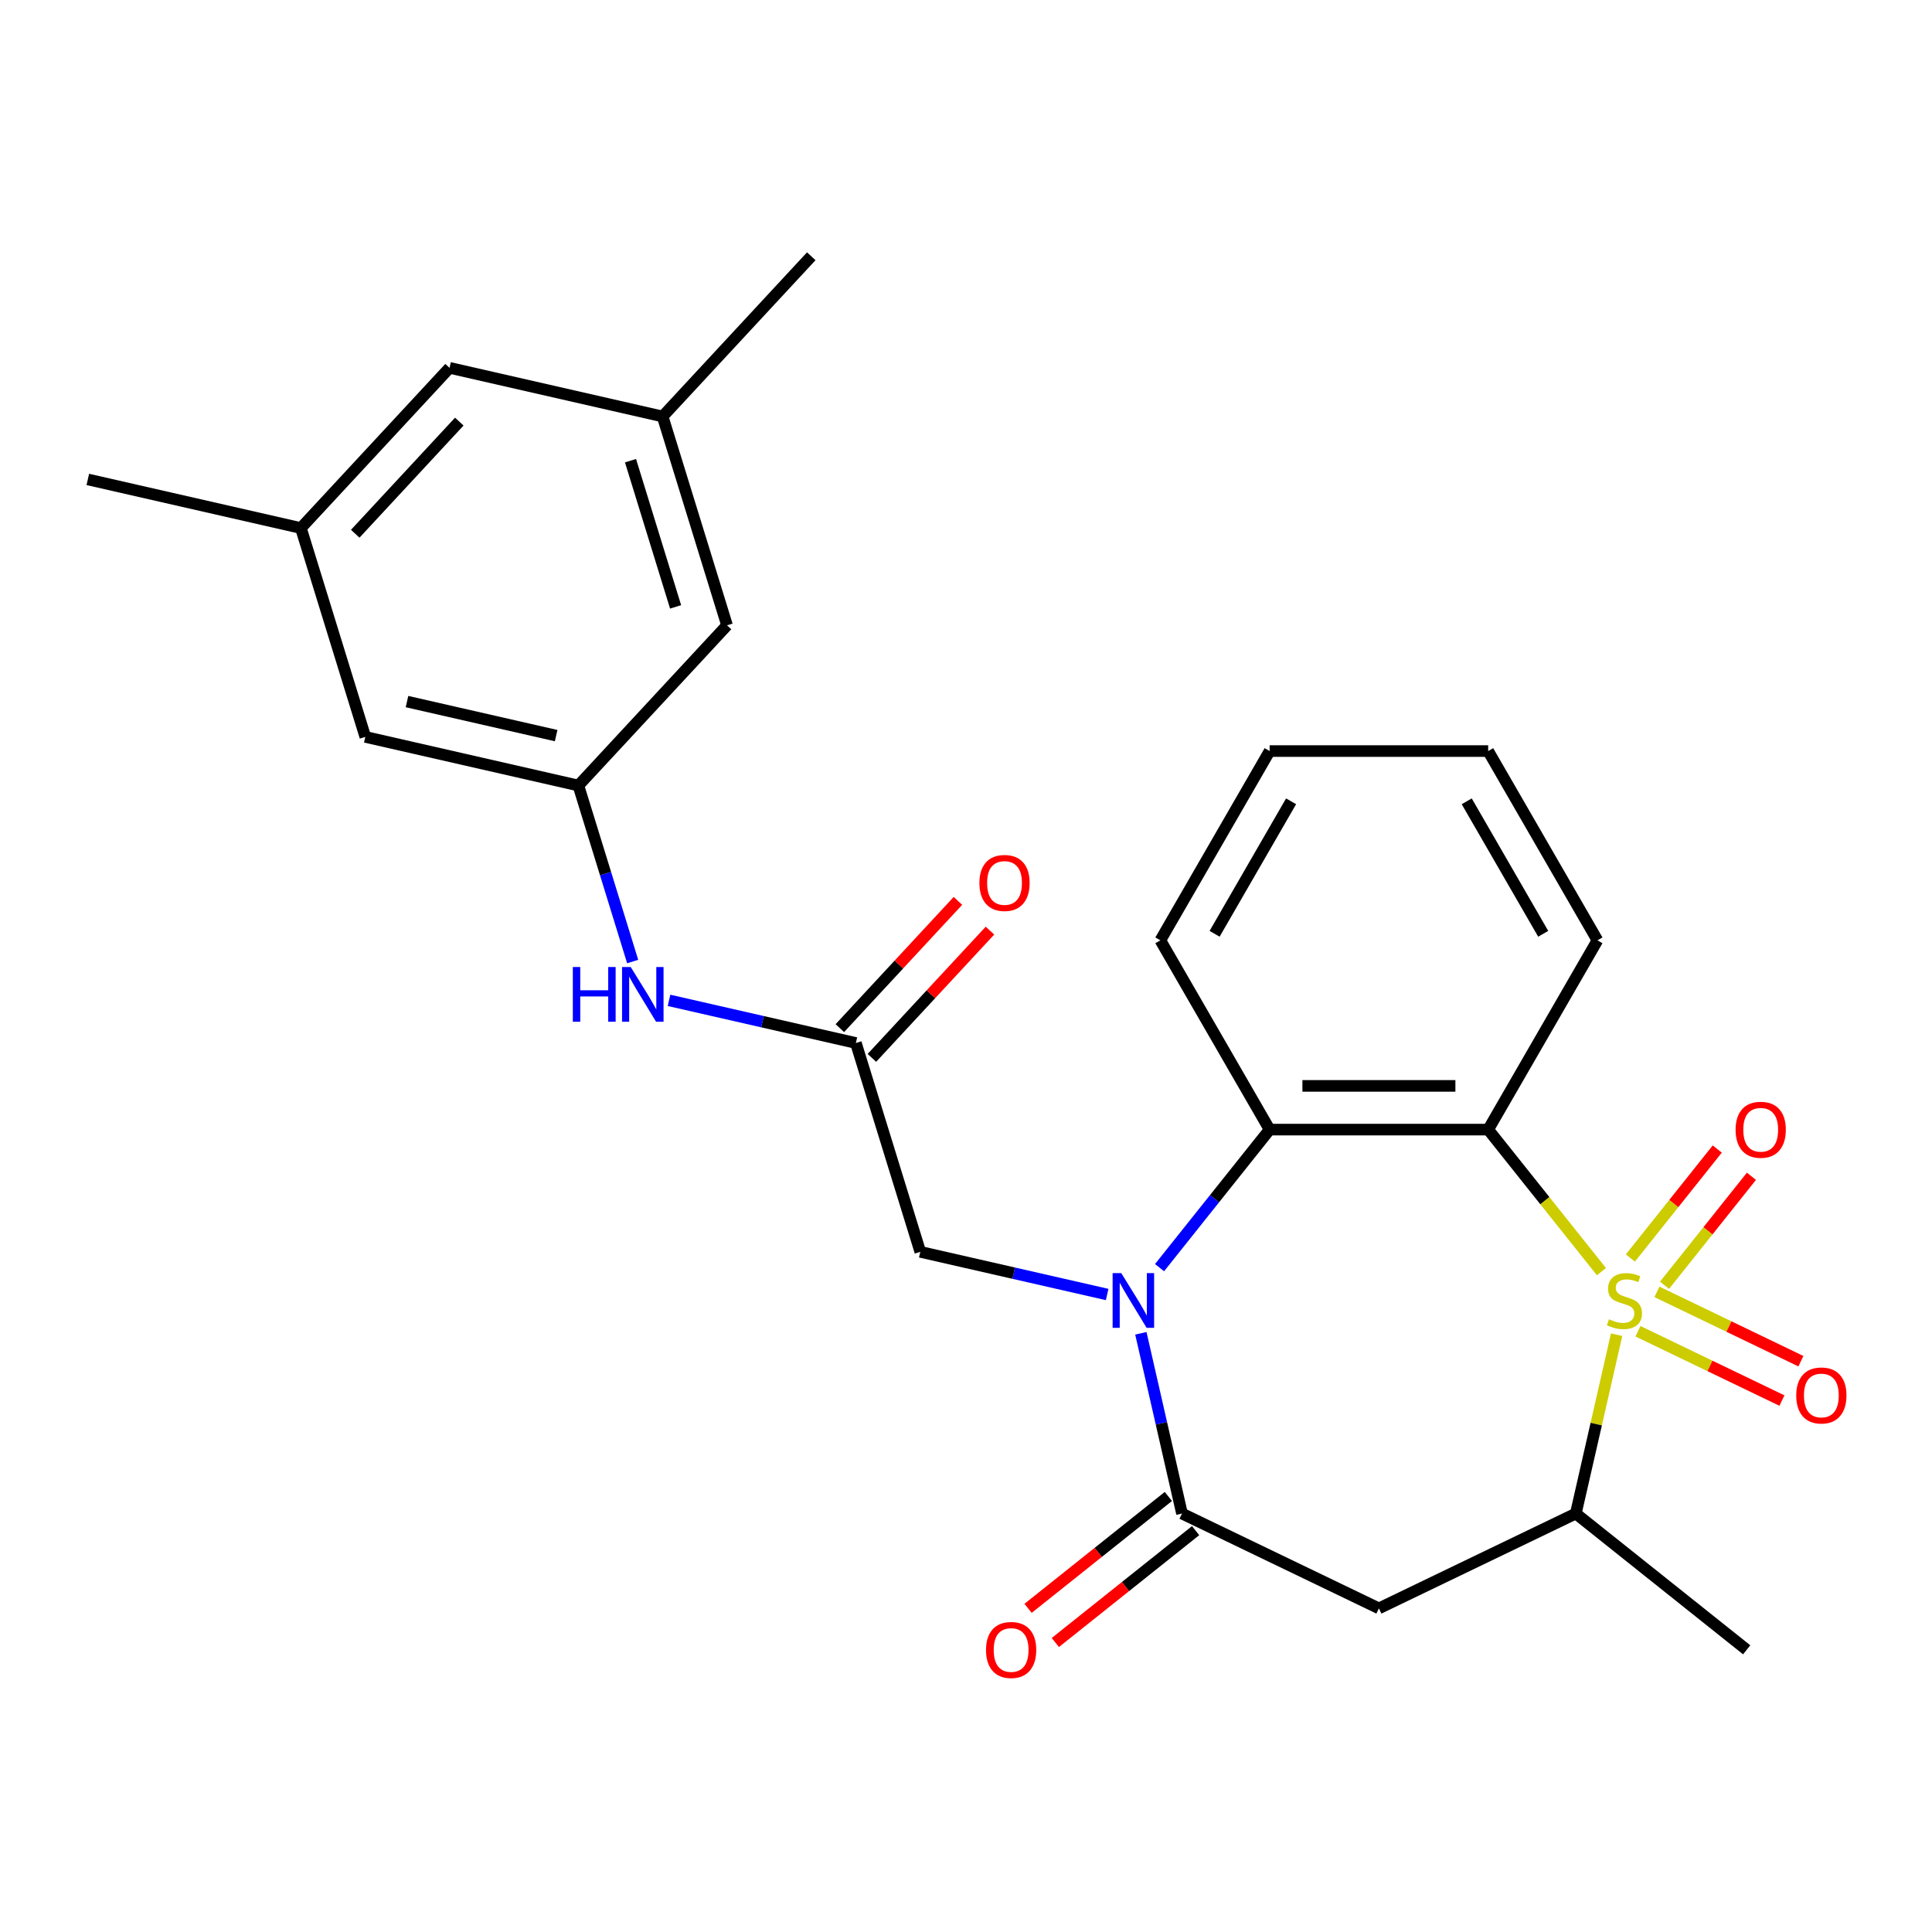 <?xml version='1.0' encoding='iso-8859-1'?>
<svg version='1.1' baseProfile='full'
              xmlns='http://www.w3.org/2000/svg'
                      xmlns:rdkit='http://www.rdkit.org/xml'
                      xmlns:xlink='http://www.w3.org/1999/xlink'
                  xml:space='preserve'
width='1000px' height='1000px' viewBox='0 0 1000 1000'>
<!-- END OF HEADER -->
<rect style='opacity:1.0;fill:#FFFFFF;stroke:none' width='1000' height='1000' x='0' y='0'> </rect>
<path class='bond-0' d='M 828.902,658.192 L 799.591,621.437' style='fill:none;fill-rule:evenodd;stroke:#CCCC00;stroke-width:6px;stroke-linecap:butt;stroke-linejoin:miter;stroke-opacity:1' />
<path class='bond-0' d='M 799.591,621.437 L 770.28,584.682' style='fill:none;fill-rule:evenodd;stroke:#000000;stroke-width:6px;stroke-linecap:butt;stroke-linejoin:miter;stroke-opacity:1' />
<path class='bond-4' d='M 836.768,690.833 L 826.203,737.121' style='fill:none;fill-rule:evenodd;stroke:#CCCC00;stroke-width:6px;stroke-linecap:butt;stroke-linejoin:miter;stroke-opacity:1' />
<path class='bond-4' d='M 826.203,737.121 L 815.638,783.41' style='fill:none;fill-rule:evenodd;stroke:#000000;stroke-width:6px;stroke-linecap:butt;stroke-linejoin:miter;stroke-opacity:1' />
<path class='bond-8' d='M 861.562,665.245 L 884.051,637.046' style='fill:none;fill-rule:evenodd;stroke:#CCCC00;stroke-width:6px;stroke-linecap:butt;stroke-linejoin:miter;stroke-opacity:1' />
<path class='bond-8' d='M 884.051,637.046 L 906.539,608.846' style='fill:none;fill-rule:evenodd;stroke:#FF0000;stroke-width:6px;stroke-linecap:butt;stroke-linejoin:miter;stroke-opacity:1' />
<path class='bond-8' d='M 843.874,651.139 L 866.362,622.94' style='fill:none;fill-rule:evenodd;stroke:#CCCC00;stroke-width:6px;stroke-linecap:butt;stroke-linejoin:miter;stroke-opacity:1' />
<path class='bond-8' d='M 866.362,622.94 L 888.851,594.74' style='fill:none;fill-rule:evenodd;stroke:#FF0000;stroke-width:6px;stroke-linecap:butt;stroke-linejoin:miter;stroke-opacity:1' />
<path class='bond-9' d='M 847.81,689.051 L 885.067,706.993' style='fill:none;fill-rule:evenodd;stroke:#CCCC00;stroke-width:6px;stroke-linecap:butt;stroke-linejoin:miter;stroke-opacity:1' />
<path class='bond-9' d='M 885.067,706.993 L 922.323,724.935' style='fill:none;fill-rule:evenodd;stroke:#FF0000;stroke-width:6px;stroke-linecap:butt;stroke-linejoin:miter;stroke-opacity:1' />
<path class='bond-9' d='M 857.626,668.667 L 894.883,686.609' style='fill:none;fill-rule:evenodd;stroke:#CCCC00;stroke-width:6px;stroke-linecap:butt;stroke-linejoin:miter;stroke-opacity:1' />
<path class='bond-9' d='M 894.883,686.609 L 932.14,704.551' style='fill:none;fill-rule:evenodd;stroke:#FF0000;stroke-width:6px;stroke-linecap:butt;stroke-linejoin:miter;stroke-opacity:1' />
<path class='bond-3' d='M 770.28,584.682 L 657.158,584.682' style='fill:none;fill-rule:evenodd;stroke:#000000;stroke-width:6px;stroke-linecap:butt;stroke-linejoin:miter;stroke-opacity:1' />
<path class='bond-3' d='M 753.311,562.058 L 674.126,562.058' style='fill:none;fill-rule:evenodd;stroke:#000000;stroke-width:6px;stroke-linecap:butt;stroke-linejoin:miter;stroke-opacity:1' />
<path class='bond-19' d='M 770.28,584.682 L 826.841,486.716' style='fill:none;fill-rule:evenodd;stroke:#000000;stroke-width:6px;stroke-linecap:butt;stroke-linejoin:miter;stroke-opacity:1' />
<path class='bond-1' d='M 600.175,656.137 L 628.666,620.409' style='fill:none;fill-rule:evenodd;stroke:#0000FF;stroke-width:6px;stroke-linecap:butt;stroke-linejoin:miter;stroke-opacity:1' />
<path class='bond-1' d='M 628.666,620.409 L 657.158,584.682' style='fill:none;fill-rule:evenodd;stroke:#000000;stroke-width:6px;stroke-linecap:butt;stroke-linejoin:miter;stroke-opacity:1' />
<path class='bond-7' d='M 573.059,670.028 L 524.7,658.99' style='fill:none;fill-rule:evenodd;stroke:#0000FF;stroke-width:6px;stroke-linecap:butt;stroke-linejoin:miter;stroke-opacity:1' />
<path class='bond-7' d='M 524.7,658.99 L 476.342,647.953' style='fill:none;fill-rule:evenodd;stroke:#000000;stroke-width:6px;stroke-linecap:butt;stroke-linejoin:miter;stroke-opacity:1' />
<path class='bond-26' d='M 590.505,690.113 L 601.152,736.761' style='fill:none;fill-rule:evenodd;stroke:#0000FF;stroke-width:6px;stroke-linecap:butt;stroke-linejoin:miter;stroke-opacity:1' />
<path class='bond-26' d='M 601.152,736.761 L 611.799,783.41' style='fill:none;fill-rule:evenodd;stroke:#000000;stroke-width:6px;stroke-linecap:butt;stroke-linejoin:miter;stroke-opacity:1' />
<path class='bond-2' d='M 611.799,783.41 L 713.719,832.492' style='fill:none;fill-rule:evenodd;stroke:#000000;stroke-width:6px;stroke-linecap:butt;stroke-linejoin:miter;stroke-opacity:1' />
<path class='bond-12' d='M 604.746,774.566 L 568.439,803.52' style='fill:none;fill-rule:evenodd;stroke:#000000;stroke-width:6px;stroke-linecap:butt;stroke-linejoin:miter;stroke-opacity:1' />
<path class='bond-12' d='M 568.439,803.52 L 532.132,832.474' style='fill:none;fill-rule:evenodd;stroke:#FF0000;stroke-width:6px;stroke-linecap:butt;stroke-linejoin:miter;stroke-opacity:1' />
<path class='bond-12' d='M 618.852,792.255 L 582.545,821.208' style='fill:none;fill-rule:evenodd;stroke:#000000;stroke-width:6px;stroke-linecap:butt;stroke-linejoin:miter;stroke-opacity:1' />
<path class='bond-12' d='M 582.545,821.208 L 546.238,850.162' style='fill:none;fill-rule:evenodd;stroke:#FF0000;stroke-width:6px;stroke-linecap:butt;stroke-linejoin:miter;stroke-opacity:1' />
<path class='bond-20' d='M 657.158,584.682 L 600.597,486.716' style='fill:none;fill-rule:evenodd;stroke:#000000;stroke-width:6px;stroke-linecap:butt;stroke-linejoin:miter;stroke-opacity:1' />
<path class='bond-5' d='M 815.638,783.41 L 713.719,832.492' style='fill:none;fill-rule:evenodd;stroke:#000000;stroke-width:6px;stroke-linecap:butt;stroke-linejoin:miter;stroke-opacity:1' />
<path class='bond-21' d='M 815.638,783.41 L 904.08,853.941' style='fill:none;fill-rule:evenodd;stroke:#000000;stroke-width:6px;stroke-linecap:butt;stroke-linejoin:miter;stroke-opacity:1' />
<path class='bond-6' d='M 442.998,539.856 L 476.342,647.953' style='fill:none;fill-rule:evenodd;stroke:#000000;stroke-width:6px;stroke-linecap:butt;stroke-linejoin:miter;stroke-opacity:1' />
<path class='bond-10' d='M 442.998,539.856 L 394.639,528.819' style='fill:none;fill-rule:evenodd;stroke:#000000;stroke-width:6px;stroke-linecap:butt;stroke-linejoin:miter;stroke-opacity:1' />
<path class='bond-10' d='M 394.639,528.819 L 346.281,517.781' style='fill:none;fill-rule:evenodd;stroke:#0000FF;stroke-width:6px;stroke-linecap:butt;stroke-linejoin:miter;stroke-opacity:1' />
<path class='bond-13' d='M 451.291,547.551 L 481.848,514.618' style='fill:none;fill-rule:evenodd;stroke:#000000;stroke-width:6px;stroke-linecap:butt;stroke-linejoin:miter;stroke-opacity:1' />
<path class='bond-13' d='M 481.848,514.618 L 512.405,481.685' style='fill:none;fill-rule:evenodd;stroke:#FF0000;stroke-width:6px;stroke-linecap:butt;stroke-linejoin:miter;stroke-opacity:1' />
<path class='bond-13' d='M 434.706,532.162 L 465.263,499.229' style='fill:none;fill-rule:evenodd;stroke:#000000;stroke-width:6px;stroke-linecap:butt;stroke-linejoin:miter;stroke-opacity:1' />
<path class='bond-13' d='M 465.263,499.229 L 495.82,466.296' style='fill:none;fill-rule:evenodd;stroke:#FF0000;stroke-width:6px;stroke-linecap:butt;stroke-linejoin:miter;stroke-opacity:1' />
<path class='bond-11' d='M 327.472,497.696 L 313.421,452.142' style='fill:none;fill-rule:evenodd;stroke:#0000FF;stroke-width:6px;stroke-linecap:butt;stroke-linejoin:miter;stroke-opacity:1' />
<path class='bond-11' d='M 313.421,452.142 L 299.369,406.588' style='fill:none;fill-rule:evenodd;stroke:#000000;stroke-width:6px;stroke-linecap:butt;stroke-linejoin:miter;stroke-opacity:1' />
<path class='bond-16' d='M 299.369,406.588 L 376.312,323.664' style='fill:none;fill-rule:evenodd;stroke:#000000;stroke-width:6px;stroke-linecap:butt;stroke-linejoin:miter;stroke-opacity:1' />
<path class='bond-17' d='M 299.369,406.588 L 189.084,381.416' style='fill:none;fill-rule:evenodd;stroke:#000000;stroke-width:6px;stroke-linecap:butt;stroke-linejoin:miter;stroke-opacity:1' />
<path class='bond-17' d='M 287.861,380.755 L 210.661,363.135' style='fill:none;fill-rule:evenodd;stroke:#000000;stroke-width:6px;stroke-linecap:butt;stroke-linejoin:miter;stroke-opacity:1' />
<path class='bond-14' d='M 342.968,215.568 L 376.312,323.664' style='fill:none;fill-rule:evenodd;stroke:#000000;stroke-width:6px;stroke-linecap:butt;stroke-linejoin:miter;stroke-opacity:1' />
<path class='bond-14' d='M 326.351,238.451 L 349.691,314.118' style='fill:none;fill-rule:evenodd;stroke:#000000;stroke-width:6px;stroke-linecap:butt;stroke-linejoin:miter;stroke-opacity:1' />
<path class='bond-22' d='M 342.968,215.568 L 419.911,132.643' style='fill:none;fill-rule:evenodd;stroke:#000000;stroke-width:6px;stroke-linecap:butt;stroke-linejoin:miter;stroke-opacity:1' />
<path class='bond-28' d='M 342.968,215.568 L 232.683,190.396' style='fill:none;fill-rule:evenodd;stroke:#000000;stroke-width:6px;stroke-linecap:butt;stroke-linejoin:miter;stroke-opacity:1' />
<path class='bond-15' d='M 155.74,273.32 L 189.084,381.416' style='fill:none;fill-rule:evenodd;stroke:#000000;stroke-width:6px;stroke-linecap:butt;stroke-linejoin:miter;stroke-opacity:1' />
<path class='bond-18' d='M 155.74,273.32 L 232.683,190.396' style='fill:none;fill-rule:evenodd;stroke:#000000;stroke-width:6px;stroke-linecap:butt;stroke-linejoin:miter;stroke-opacity:1' />
<path class='bond-18' d='M 183.866,276.27 L 237.726,218.223' style='fill:none;fill-rule:evenodd;stroke:#000000;stroke-width:6px;stroke-linecap:butt;stroke-linejoin:miter;stroke-opacity:1' />
<path class='bond-23' d='M 155.74,273.32 L 45.455,248.148' style='fill:none;fill-rule:evenodd;stroke:#000000;stroke-width:6px;stroke-linecap:butt;stroke-linejoin:miter;stroke-opacity:1' />
<path class='bond-24' d='M 826.841,486.716 L 770.28,388.749' style='fill:none;fill-rule:evenodd;stroke:#000000;stroke-width:6px;stroke-linecap:butt;stroke-linejoin:miter;stroke-opacity:1' />
<path class='bond-24' d='M 798.763,483.333 L 759.17,414.757' style='fill:none;fill-rule:evenodd;stroke:#000000;stroke-width:6px;stroke-linecap:butt;stroke-linejoin:miter;stroke-opacity:1' />
<path class='bond-27' d='M 600.597,486.716 L 657.158,388.749' style='fill:none;fill-rule:evenodd;stroke:#000000;stroke-width:6px;stroke-linecap:butt;stroke-linejoin:miter;stroke-opacity:1' />
<path class='bond-27' d='M 628.674,483.333 L 668.267,414.757' style='fill:none;fill-rule:evenodd;stroke:#000000;stroke-width:6px;stroke-linecap:butt;stroke-linejoin:miter;stroke-opacity:1' />
<path class='bond-25' d='M 770.28,388.749 L 657.158,388.749' style='fill:none;fill-rule:evenodd;stroke:#000000;stroke-width:6px;stroke-linecap:butt;stroke-linejoin:miter;stroke-opacity:1' />
<path  class='atom-0' d='M 832.81 682.845
Q 833.13 682.965, 834.45 683.525
Q 835.77 684.085, 837.21 684.445
Q 838.69 684.765, 840.13 684.765
Q 842.81 684.765, 844.37 683.485
Q 845.93 682.165, 845.93 679.885
Q 845.93 678.325, 845.13 677.365
Q 844.37 676.405, 843.17 675.885
Q 841.97 675.365, 839.97 674.765
Q 837.45 674.005, 835.93 673.285
Q 834.45 672.565, 833.37 671.045
Q 832.33 669.525, 832.33 666.965
Q 832.33 663.405, 834.73 661.205
Q 837.17 659.005, 841.97 659.005
Q 845.25 659.005, 848.97 660.565
L 848.05 663.645
Q 844.65 662.245, 842.09 662.245
Q 839.33 662.245, 837.81 663.405
Q 836.29 664.525, 836.33 666.485
Q 836.33 668.005, 837.09 668.925
Q 837.89 669.845, 839.01 670.365
Q 840.17 670.885, 842.09 671.485
Q 844.65 672.285, 846.17 673.085
Q 847.69 673.885, 848.77 675.525
Q 849.89 677.125, 849.89 679.885
Q 849.89 683.805, 847.25 685.925
Q 844.65 688.005, 840.29 688.005
Q 837.77 688.005, 835.85 687.445
Q 833.97 686.925, 831.73 686.005
L 832.81 682.845
' fill='#CCCC00'/>
<path  class='atom-2' d='M 580.367 658.965
L 589.647 673.965
Q 590.567 675.445, 592.047 678.125
Q 593.527 680.805, 593.607 680.965
L 593.607 658.965
L 597.367 658.965
L 597.367 687.285
L 593.487 687.285
L 583.527 670.885
Q 582.367 668.965, 581.127 666.765
Q 579.927 664.565, 579.567 663.885
L 579.567 687.285
L 575.887 687.285
L 575.887 658.965
L 580.367 658.965
' fill='#0000FF'/>
<path  class='atom-9' d='M 898.34 584.762
Q 898.34 577.962, 901.7 574.162
Q 905.06 570.362, 911.34 570.362
Q 917.62 570.362, 920.98 574.162
Q 924.34 577.962, 924.34 584.762
Q 924.34 591.642, 920.94 595.562
Q 917.54 599.442, 911.34 599.442
Q 905.1 599.442, 901.7 595.562
Q 898.34 591.682, 898.34 584.762
M 911.34 596.242
Q 915.66 596.242, 917.98 593.362
Q 920.34 590.442, 920.34 584.762
Q 920.34 579.202, 917.98 576.402
Q 915.66 573.562, 911.34 573.562
Q 907.02 573.562, 904.66 576.362
Q 902.34 579.162, 902.34 584.762
Q 902.34 590.482, 904.66 593.362
Q 907.02 596.242, 911.34 596.242
' fill='#FF0000'/>
<path  class='atom-10' d='M 929.729 722.286
Q 929.729 715.486, 933.089 711.686
Q 936.449 707.886, 942.729 707.886
Q 949.009 707.886, 952.369 711.686
Q 955.729 715.486, 955.729 722.286
Q 955.729 729.166, 952.329 733.086
Q 948.929 736.966, 942.729 736.966
Q 936.489 736.966, 933.089 733.086
Q 929.729 729.206, 929.729 722.286
M 942.729 733.766
Q 947.049 733.766, 949.369 730.886
Q 951.729 727.966, 951.729 722.286
Q 951.729 716.726, 949.369 713.926
Q 947.049 711.086, 942.729 711.086
Q 938.409 711.086, 936.049 713.886
Q 933.729 716.686, 933.729 722.286
Q 933.729 728.006, 936.049 730.886
Q 938.409 733.766, 942.729 733.766
' fill='#FF0000'/>
<path  class='atom-11' d='M 296.493 500.524
L 300.333 500.524
L 300.333 512.564
L 314.813 512.564
L 314.813 500.524
L 318.653 500.524
L 318.653 528.844
L 314.813 528.844
L 314.813 515.764
L 300.333 515.764
L 300.333 528.844
L 296.493 528.844
L 296.493 500.524
' fill='#0000FF'/>
<path  class='atom-11' d='M 326.453 500.524
L 335.733 515.524
Q 336.653 517.004, 338.133 519.684
Q 339.613 522.364, 339.693 522.524
L 339.693 500.524
L 343.453 500.524
L 343.453 528.844
L 339.573 528.844
L 329.613 512.444
Q 328.453 510.524, 327.213 508.324
Q 326.013 506.124, 325.653 505.444
L 325.653 528.844
L 321.973 528.844
L 321.973 500.524
L 326.453 500.524
' fill='#0000FF'/>
<path  class='atom-13' d='M 510.357 854.021
Q 510.357 847.221, 513.717 843.421
Q 517.077 839.621, 523.357 839.621
Q 529.637 839.621, 532.997 843.421
Q 536.357 847.221, 536.357 854.021
Q 536.357 860.901, 532.957 864.821
Q 529.557 868.701, 523.357 868.701
Q 517.117 868.701, 513.717 864.821
Q 510.357 860.941, 510.357 854.021
M 523.357 865.501
Q 527.677 865.501, 529.997 862.621
Q 532.357 859.701, 532.357 854.021
Q 532.357 848.461, 529.997 845.661
Q 527.677 842.821, 523.357 842.821
Q 519.037 842.821, 516.677 845.621
Q 514.357 848.421, 514.357 854.021
Q 514.357 859.741, 516.677 862.621
Q 519.037 865.501, 523.357 865.501
' fill='#FF0000'/>
<path  class='atom-14' d='M 506.941 457.012
Q 506.941 450.212, 510.301 446.412
Q 513.661 442.612, 519.941 442.612
Q 526.221 442.612, 529.581 446.412
Q 532.941 450.212, 532.941 457.012
Q 532.941 463.892, 529.541 467.812
Q 526.141 471.692, 519.941 471.692
Q 513.701 471.692, 510.301 467.812
Q 506.941 463.932, 506.941 457.012
M 519.941 468.492
Q 524.261 468.492, 526.581 465.612
Q 528.941 462.692, 528.941 457.012
Q 528.941 451.452, 526.581 448.652
Q 524.261 445.812, 519.941 445.812
Q 515.621 445.812, 513.261 448.612
Q 510.941 451.412, 510.941 457.012
Q 510.941 462.732, 513.261 465.612
Q 515.621 468.492, 519.941 468.492
' fill='#FF0000'/>
</svg>
